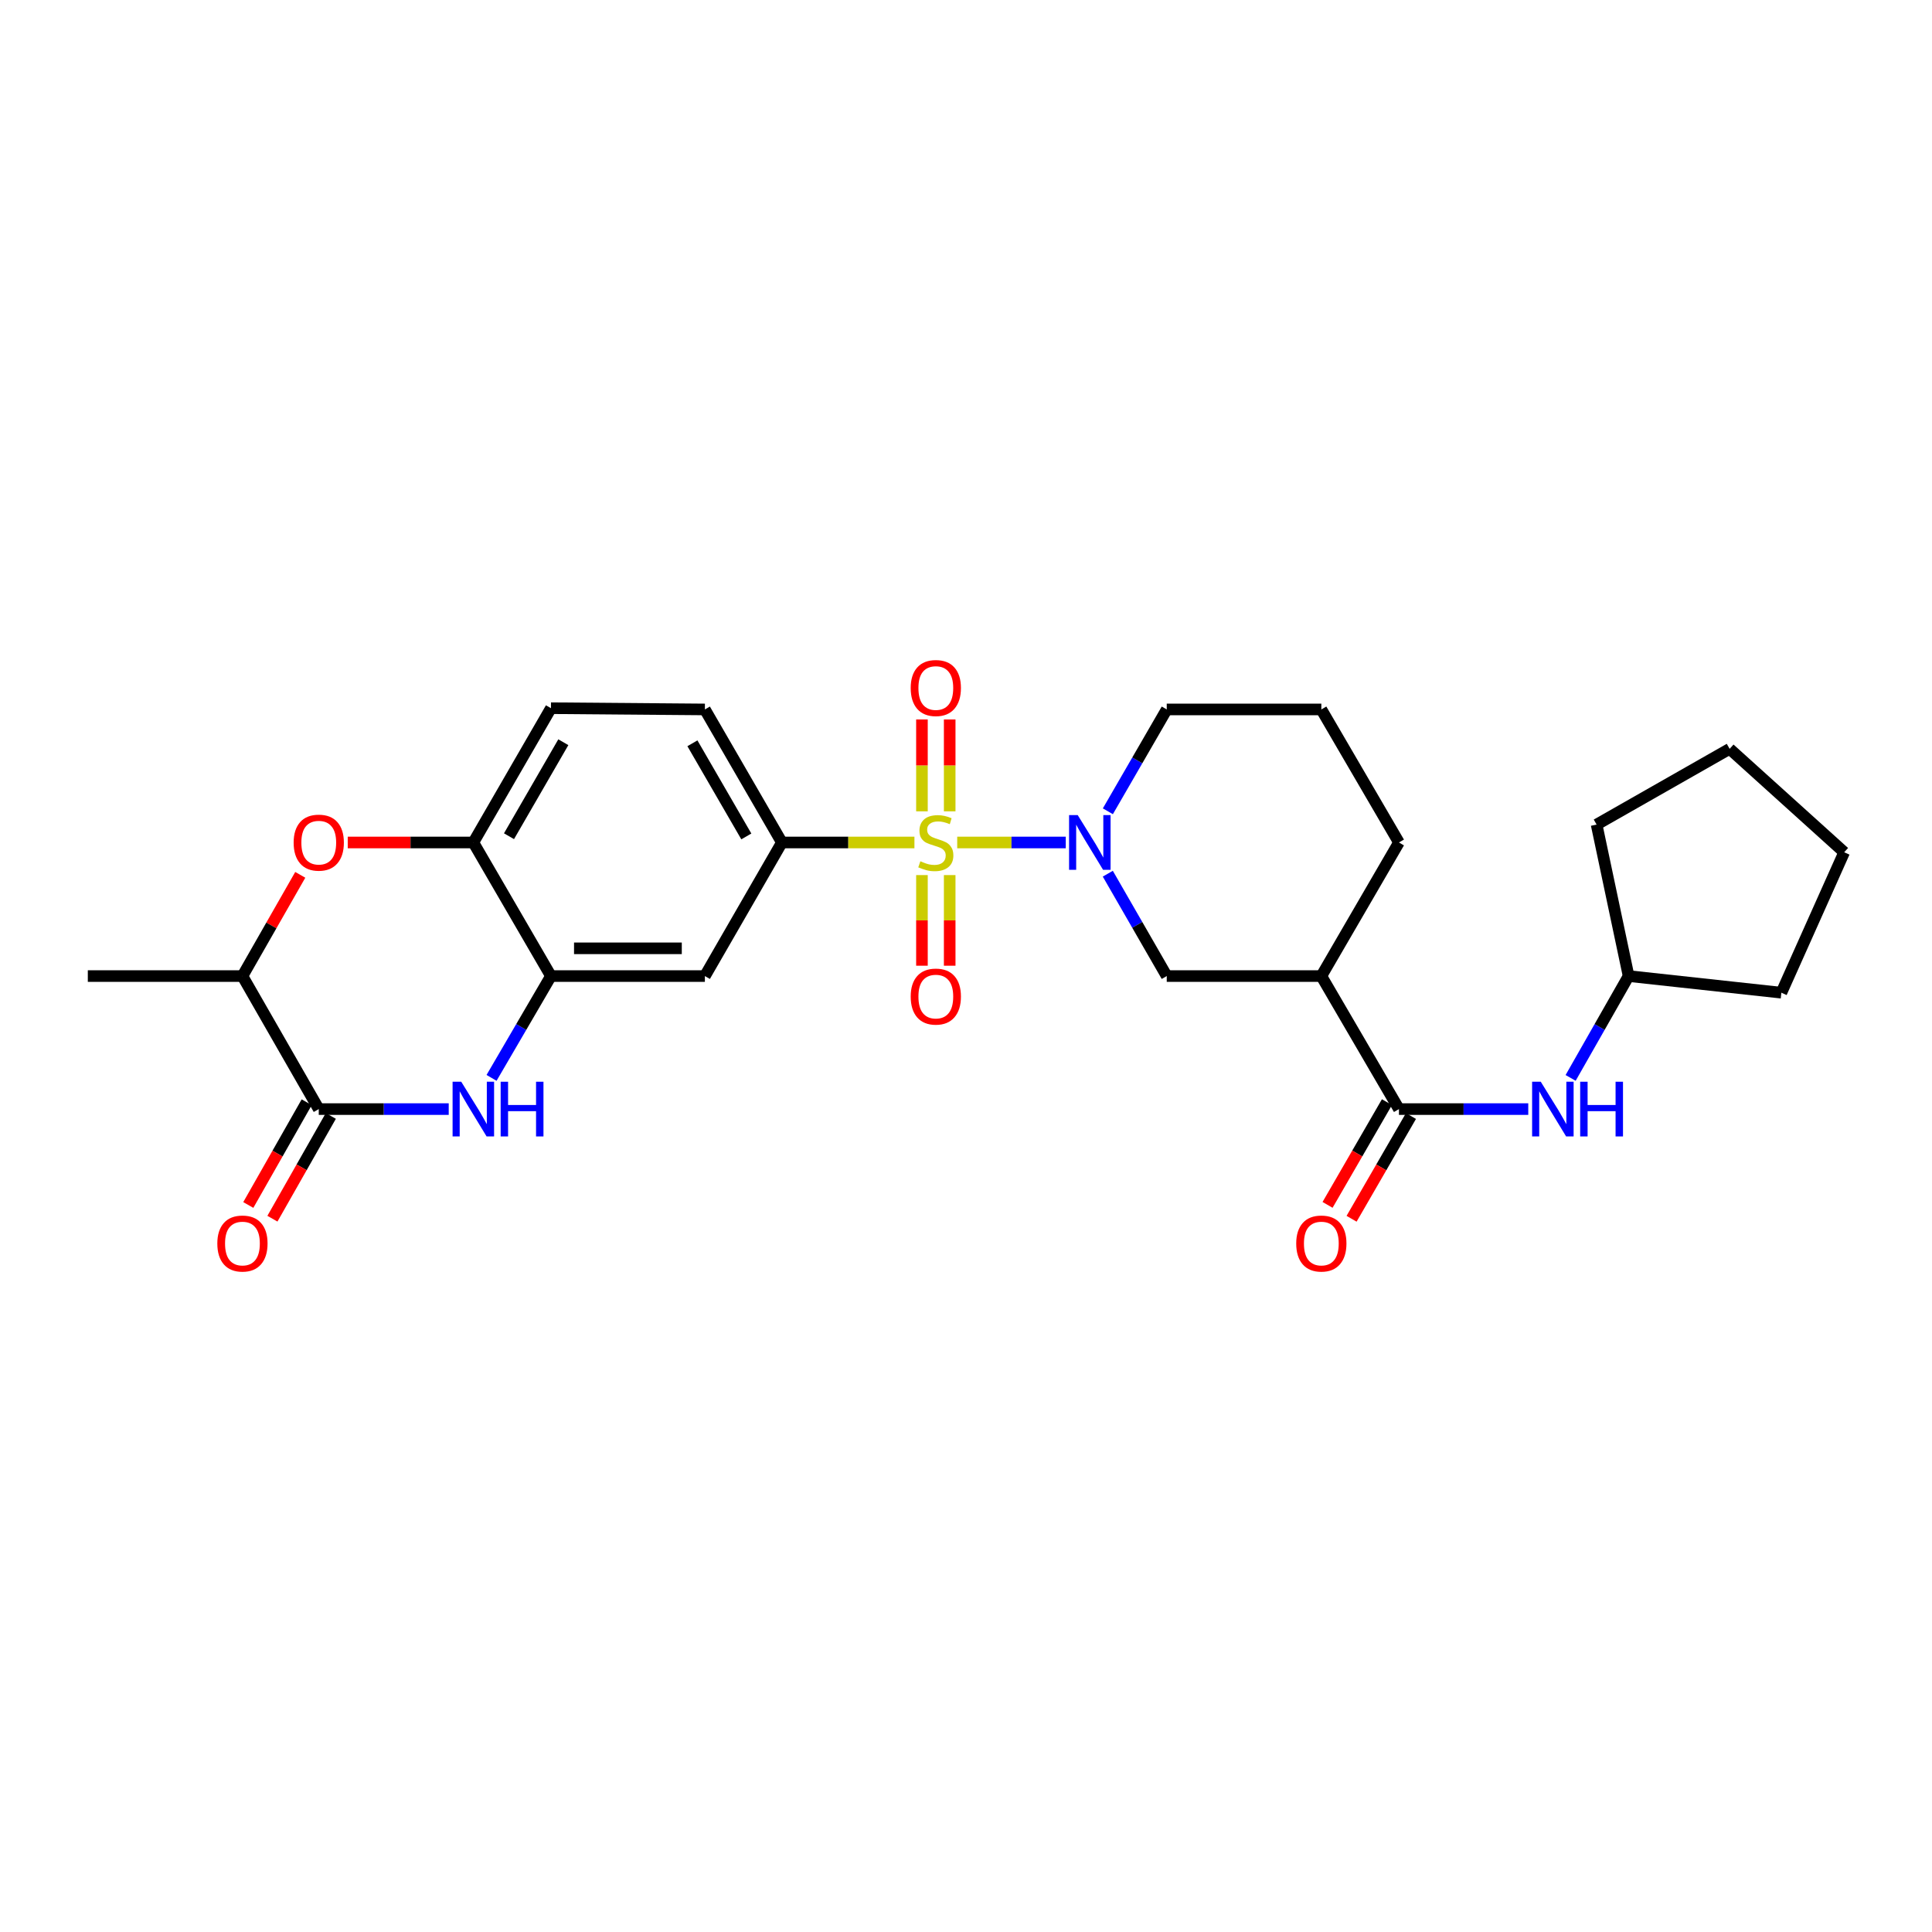<?xml version='1.0' encoding='iso-8859-1'?>
<svg version='1.1' baseProfile='full'
              xmlns='http://www.w3.org/2000/svg'
                      xmlns:rdkit='http://www.rdkit.org/xml'
                      xmlns:xlink='http://www.w3.org/1999/xlink'
                  xml:space='preserve'
width='1000px' height='1000px' viewBox='0 0 1000 1000'>
<!-- END OF HEADER -->
<rect style='opacity:1.0;fill:#FFFFFF;stroke:none' width='1000' height='1000' x='0' y='0'> </rect>
<path class='bond-0' d='M 495.451,436.067 L 523.543,436.067' style='fill:none;fill-rule:evenodd;stroke:#CCCC00;stroke-width:6px;stroke-linecap:butt;stroke-linejoin:miter;stroke-opacity:1' />
<path class='bond-0' d='M 523.543,436.067 L 551.636,436.067' style='fill:none;fill-rule:evenodd;stroke:#0000FF;stroke-width:6px;stroke-linecap:butt;stroke-linejoin:miter;stroke-opacity:1' />
<path class='bond-3' d='M 473.306,436.067 L 439.005,436.067' style='fill:none;fill-rule:evenodd;stroke:#CCCC00;stroke-width:6px;stroke-linecap:butt;stroke-linejoin:miter;stroke-opacity:1' />
<path class='bond-3' d='M 439.005,436.067 L 404.704,436.067' style='fill:none;fill-rule:evenodd;stroke:#000000;stroke-width:6px;stroke-linecap:butt;stroke-linejoin:miter;stroke-opacity:1' />
<path class='bond-13' d='M 491.559,419.947 L 491.559,396.17' style='fill:none;fill-rule:evenodd;stroke:#CCCC00;stroke-width:6px;stroke-linecap:butt;stroke-linejoin:miter;stroke-opacity:1' />
<path class='bond-13' d='M 491.559,396.17 L 491.559,372.392' style='fill:none;fill-rule:evenodd;stroke:#FF0000;stroke-width:6px;stroke-linecap:butt;stroke-linejoin:miter;stroke-opacity:1' />
<path class='bond-13' d='M 477.197,419.947 L 477.197,396.17' style='fill:none;fill-rule:evenodd;stroke:#CCCC00;stroke-width:6px;stroke-linecap:butt;stroke-linejoin:miter;stroke-opacity:1' />
<path class='bond-13' d='M 477.197,396.17 L 477.197,372.392' style='fill:none;fill-rule:evenodd;stroke:#FF0000;stroke-width:6px;stroke-linecap:butt;stroke-linejoin:miter;stroke-opacity:1' />
<path class='bond-14' d='M 477.197,452.939 L 477.197,476.395' style='fill:none;fill-rule:evenodd;stroke:#CCCC00;stroke-width:6px;stroke-linecap:butt;stroke-linejoin:miter;stroke-opacity:1' />
<path class='bond-14' d='M 477.197,476.395 L 477.197,499.851' style='fill:none;fill-rule:evenodd;stroke:#FF0000;stroke-width:6px;stroke-linecap:butt;stroke-linejoin:miter;stroke-opacity:1' />
<path class='bond-14' d='M 491.559,452.939 L 491.559,476.395' style='fill:none;fill-rule:evenodd;stroke:#CCCC00;stroke-width:6px;stroke-linecap:butt;stroke-linejoin:miter;stroke-opacity:1' />
<path class='bond-14' d='M 491.559,476.395 L 491.559,499.851' style='fill:none;fill-rule:evenodd;stroke:#FF0000;stroke-width:6px;stroke-linecap:butt;stroke-linejoin:miter;stroke-opacity:1' />
<path class='bond-9' d='M 573.394,452.222 L 588.649,478.716' style='fill:none;fill-rule:evenodd;stroke:#0000FF;stroke-width:6px;stroke-linecap:butt;stroke-linejoin:miter;stroke-opacity:1' />
<path class='bond-9' d='M 588.649,478.716 L 603.905,505.209' style='fill:none;fill-rule:evenodd;stroke:#000000;stroke-width:6px;stroke-linecap:butt;stroke-linejoin:miter;stroke-opacity:1' />
<path class='bond-19' d='M 573.428,419.919 L 588.666,393.562' style='fill:none;fill-rule:evenodd;stroke:#0000FF;stroke-width:6px;stroke-linecap:butt;stroke-linejoin:miter;stroke-opacity:1' />
<path class='bond-19' d='M 588.666,393.562 L 603.905,367.205' style='fill:none;fill-rule:evenodd;stroke:#000000;stroke-width:6px;stroke-linecap:butt;stroke-linejoin:miter;stroke-opacity:1' />
<path class='bond-1' d='M 254.422,557.911 L 269.796,531.56' style='fill:none;fill-rule:evenodd;stroke:#0000FF;stroke-width:6px;stroke-linecap:butt;stroke-linejoin:miter;stroke-opacity:1' />
<path class='bond-1' d='M 269.796,531.56 L 285.17,505.209' style='fill:none;fill-rule:evenodd;stroke:#000000;stroke-width:6px;stroke-linecap:butt;stroke-linejoin:miter;stroke-opacity:1' />
<path class='bond-2' d='M 232.258,574.064 L 198.623,574.064' style='fill:none;fill-rule:evenodd;stroke:#0000FF;stroke-width:6px;stroke-linecap:butt;stroke-linejoin:miter;stroke-opacity:1' />
<path class='bond-2' d='M 198.623,574.064 L 164.989,574.064' style='fill:none;fill-rule:evenodd;stroke:#000000;stroke-width:6px;stroke-linecap:butt;stroke-linejoin:miter;stroke-opacity:1' />
<path class='bond-15' d='M 158.746,570.516 L 143.633,597.107' style='fill:none;fill-rule:evenodd;stroke:#000000;stroke-width:6px;stroke-linecap:butt;stroke-linejoin:miter;stroke-opacity:1' />
<path class='bond-15' d='M 143.633,597.107 L 128.519,623.699' style='fill:none;fill-rule:evenodd;stroke:#FF0000;stroke-width:6px;stroke-linecap:butt;stroke-linejoin:miter;stroke-opacity:1' />
<path class='bond-15' d='M 171.232,577.612 L 156.118,604.204' style='fill:none;fill-rule:evenodd;stroke:#000000;stroke-width:6px;stroke-linecap:butt;stroke-linejoin:miter;stroke-opacity:1' />
<path class='bond-15' d='M 156.118,604.204 L 141.005,630.795' style='fill:none;fill-rule:evenodd;stroke:#FF0000;stroke-width:6px;stroke-linecap:butt;stroke-linejoin:miter;stroke-opacity:1' />
<path class='bond-30' d='M 164.989,574.064 L 125.487,505.209' style='fill:none;fill-rule:evenodd;stroke:#000000;stroke-width:6px;stroke-linecap:butt;stroke-linejoin:miter;stroke-opacity:1' />
<path class='bond-8' d='M 404.704,436.067 L 364.844,505.209' style='fill:none;fill-rule:evenodd;stroke:#000000;stroke-width:6px;stroke-linecap:butt;stroke-linejoin:miter;stroke-opacity:1' />
<path class='bond-17' d='M 404.704,436.067 L 364.844,367.205' style='fill:none;fill-rule:evenodd;stroke:#000000;stroke-width:6px;stroke-linecap:butt;stroke-linejoin:miter;stroke-opacity:1' />
<path class='bond-17' d='M 386.296,432.933 L 358.393,384.729' style='fill:none;fill-rule:evenodd;stroke:#000000;stroke-width:6px;stroke-linecap:butt;stroke-linejoin:miter;stroke-opacity:1' />
<path class='bond-4' d='M 285.17,505.209 L 364.844,505.209' style='fill:none;fill-rule:evenodd;stroke:#000000;stroke-width:6px;stroke-linecap:butt;stroke-linejoin:miter;stroke-opacity:1' />
<path class='bond-4' d='M 297.121,490.848 L 352.892,490.848' style='fill:none;fill-rule:evenodd;stroke:#000000;stroke-width:6px;stroke-linecap:butt;stroke-linejoin:miter;stroke-opacity:1' />
<path class='bond-28' d='M 285.17,505.209 L 244.998,436.067' style='fill:none;fill-rule:evenodd;stroke:#000000;stroke-width:6px;stroke-linecap:butt;stroke-linejoin:miter;stroke-opacity:1' />
<path class='bond-5' d='M 724.093,574.064 L 683.921,505.209' style='fill:none;fill-rule:evenodd;stroke:#000000;stroke-width:6px;stroke-linecap:butt;stroke-linejoin:miter;stroke-opacity:1' />
<path class='bond-12' d='M 724.093,574.064 L 757.56,574.064' style='fill:none;fill-rule:evenodd;stroke:#000000;stroke-width:6px;stroke-linecap:butt;stroke-linejoin:miter;stroke-opacity:1' />
<path class='bond-12' d='M 757.56,574.064 L 791.027,574.064' style='fill:none;fill-rule:evenodd;stroke:#0000FF;stroke-width:6px;stroke-linecap:butt;stroke-linejoin:miter;stroke-opacity:1' />
<path class='bond-16' d='M 717.876,570.471 L 702.509,597.058' style='fill:none;fill-rule:evenodd;stroke:#000000;stroke-width:6px;stroke-linecap:butt;stroke-linejoin:miter;stroke-opacity:1' />
<path class='bond-16' d='M 702.509,597.058 L 687.141,623.645' style='fill:none;fill-rule:evenodd;stroke:#FF0000;stroke-width:6px;stroke-linecap:butt;stroke-linejoin:miter;stroke-opacity:1' />
<path class='bond-16' d='M 730.31,577.658 L 714.943,604.245' style='fill:none;fill-rule:evenodd;stroke:#000000;stroke-width:6px;stroke-linecap:butt;stroke-linejoin:miter;stroke-opacity:1' />
<path class='bond-16' d='M 714.943,604.245 L 699.575,630.832' style='fill:none;fill-rule:evenodd;stroke:#FF0000;stroke-width:6px;stroke-linecap:butt;stroke-linejoin:miter;stroke-opacity:1' />
<path class='bond-6' d='M 179.989,436.067 L 212.494,436.067' style='fill:none;fill-rule:evenodd;stroke:#FF0000;stroke-width:6px;stroke-linecap:butt;stroke-linejoin:miter;stroke-opacity:1' />
<path class='bond-6' d='M 212.494,436.067 L 244.998,436.067' style='fill:none;fill-rule:evenodd;stroke:#000000;stroke-width:6px;stroke-linecap:butt;stroke-linejoin:miter;stroke-opacity:1' />
<path class='bond-11' d='M 155.419,452.818 L 140.453,479.014' style='fill:none;fill-rule:evenodd;stroke:#FF0000;stroke-width:6px;stroke-linecap:butt;stroke-linejoin:miter;stroke-opacity:1' />
<path class='bond-11' d='M 140.453,479.014 L 125.487,505.209' style='fill:none;fill-rule:evenodd;stroke:#000000;stroke-width:6px;stroke-linecap:butt;stroke-linejoin:miter;stroke-opacity:1' />
<path class='bond-7' d='M 683.921,505.209 L 603.905,505.209' style='fill:none;fill-rule:evenodd;stroke:#000000;stroke-width:6px;stroke-linecap:butt;stroke-linejoin:miter;stroke-opacity:1' />
<path class='bond-29' d='M 683.921,505.209 L 724.093,436.067' style='fill:none;fill-rule:evenodd;stroke:#000000;stroke-width:6px;stroke-linecap:butt;stroke-linejoin:miter;stroke-opacity:1' />
<path class='bond-10' d='M 244.998,436.067 L 285.17,366.558' style='fill:none;fill-rule:evenodd;stroke:#000000;stroke-width:6px;stroke-linecap:butt;stroke-linejoin:miter;stroke-opacity:1' />
<path class='bond-10' d='M 263.458,432.827 L 291.578,384.171' style='fill:none;fill-rule:evenodd;stroke:#000000;stroke-width:6px;stroke-linecap:butt;stroke-linejoin:miter;stroke-opacity:1' />
<path class='bond-23' d='M 125.487,505.209 L 45.455,505.209' style='fill:none;fill-rule:evenodd;stroke:#000000;stroke-width:6px;stroke-linecap:butt;stroke-linejoin:miter;stroke-opacity:1' />
<path class='bond-20' d='M 812.95,557.923 L 827.958,531.566' style='fill:none;fill-rule:evenodd;stroke:#0000FF;stroke-width:6px;stroke-linecap:butt;stroke-linejoin:miter;stroke-opacity:1' />
<path class='bond-20' d='M 827.958,531.566 L 842.966,505.209' style='fill:none;fill-rule:evenodd;stroke:#000000;stroke-width:6px;stroke-linecap:butt;stroke-linejoin:miter;stroke-opacity:1' />
<path class='bond-18' d='M 364.844,367.205 L 285.17,366.558' style='fill:none;fill-rule:evenodd;stroke:#000000;stroke-width:6px;stroke-linecap:butt;stroke-linejoin:miter;stroke-opacity:1' />
<path class='bond-22' d='M 603.905,367.205 L 683.921,367.205' style='fill:none;fill-rule:evenodd;stroke:#000000;stroke-width:6px;stroke-linecap:butt;stroke-linejoin:miter;stroke-opacity:1' />
<path class='bond-24' d='M 842.966,505.209 L 922.033,513.818' style='fill:none;fill-rule:evenodd;stroke:#000000;stroke-width:6px;stroke-linecap:butt;stroke-linejoin:miter;stroke-opacity:1' />
<path class='bond-25' d='M 842.966,505.209 L 826.402,426.804' style='fill:none;fill-rule:evenodd;stroke:#000000;stroke-width:6px;stroke-linecap:butt;stroke-linejoin:miter;stroke-opacity:1' />
<path class='bond-21' d='M 724.093,436.067 L 683.921,367.205' style='fill:none;fill-rule:evenodd;stroke:#000000;stroke-width:6px;stroke-linecap:butt;stroke-linejoin:miter;stroke-opacity:1' />
<path class='bond-26' d='M 922.033,513.818 L 954.545,441.134' style='fill:none;fill-rule:evenodd;stroke:#000000;stroke-width:6px;stroke-linecap:butt;stroke-linejoin:miter;stroke-opacity:1' />
<path class='bond-27' d='M 826.402,426.804 L 895.257,387.598' style='fill:none;fill-rule:evenodd;stroke:#000000;stroke-width:6px;stroke-linecap:butt;stroke-linejoin:miter;stroke-opacity:1' />
<path class='bond-31' d='M 954.545,441.134 L 895.257,387.598' style='fill:none;fill-rule:evenodd;stroke:#000000;stroke-width:6px;stroke-linecap:butt;stroke-linejoin:miter;stroke-opacity:1' />
<path  class='atom-0' d='M 476.378 445.787
Q 476.698 445.907, 478.018 446.467
Q 479.338 447.027, 480.778 447.387
Q 482.258 447.707, 483.698 447.707
Q 486.378 447.707, 487.938 446.427
Q 489.498 445.107, 489.498 442.827
Q 489.498 441.267, 488.698 440.307
Q 487.938 439.347, 486.738 438.827
Q 485.538 438.307, 483.538 437.707
Q 481.018 436.947, 479.498 436.227
Q 478.018 435.507, 476.938 433.987
Q 475.898 432.467, 475.898 429.907
Q 475.898 426.347, 478.298 424.147
Q 480.738 421.947, 485.538 421.947
Q 488.818 421.947, 492.538 423.507
L 491.618 426.587
Q 488.218 425.187, 485.658 425.187
Q 482.898 425.187, 481.378 426.347
Q 479.858 427.467, 479.898 429.427
Q 479.898 430.947, 480.658 431.867
Q 481.458 432.787, 482.578 433.307
Q 483.738 433.827, 485.658 434.427
Q 488.218 435.227, 489.738 436.027
Q 491.258 436.827, 492.338 438.467
Q 493.458 440.067, 493.458 442.827
Q 493.458 446.747, 490.818 448.867
Q 488.218 450.947, 483.858 450.947
Q 481.338 450.947, 479.418 450.387
Q 477.538 449.867, 475.298 448.947
L 476.378 445.787
' fill='#CCCC00'/>
<path  class='atom-1' d='M 557.832 421.907
L 567.112 436.907
Q 568.032 438.387, 569.512 441.067
Q 570.992 443.747, 571.072 443.907
L 571.072 421.907
L 574.832 421.907
L 574.832 450.227
L 570.952 450.227
L 560.992 433.827
Q 559.832 431.907, 558.592 429.707
Q 557.392 427.507, 557.032 426.827
L 557.032 450.227
L 553.352 450.227
L 553.352 421.907
L 557.832 421.907
' fill='#0000FF'/>
<path  class='atom-2' d='M 238.738 559.904
L 248.018 574.904
Q 248.938 576.384, 250.418 579.064
Q 251.898 581.744, 251.978 581.904
L 251.978 559.904
L 255.738 559.904
L 255.738 588.224
L 251.858 588.224
L 241.898 571.824
Q 240.738 569.904, 239.498 567.704
Q 238.298 565.504, 237.938 564.824
L 237.938 588.224
L 234.258 588.224
L 234.258 559.904
L 238.738 559.904
' fill='#0000FF'/>
<path  class='atom-2' d='M 259.138 559.904
L 262.978 559.904
L 262.978 571.944
L 277.458 571.944
L 277.458 559.904
L 281.298 559.904
L 281.298 588.224
L 277.458 588.224
L 277.458 575.144
L 262.978 575.144
L 262.978 588.224
L 259.138 588.224
L 259.138 559.904
' fill='#0000FF'/>
<path  class='atom-7' d='M 151.989 436.147
Q 151.989 429.347, 155.349 425.547
Q 158.709 421.747, 164.989 421.747
Q 171.269 421.747, 174.629 425.547
Q 177.989 429.347, 177.989 436.147
Q 177.989 443.027, 174.589 446.947
Q 171.189 450.827, 164.989 450.827
Q 158.749 450.827, 155.349 446.947
Q 151.989 443.067, 151.989 436.147
M 164.989 447.627
Q 169.309 447.627, 171.629 444.747
Q 173.989 441.827, 173.989 436.147
Q 173.989 430.587, 171.629 427.787
Q 169.309 424.947, 164.989 424.947
Q 160.669 424.947, 158.309 427.747
Q 155.989 430.547, 155.989 436.147
Q 155.989 441.867, 158.309 444.747
Q 160.669 447.627, 164.989 447.627
' fill='#FF0000'/>
<path  class='atom-13' d='M 797.499 559.904
L 806.779 574.904
Q 807.699 576.384, 809.179 579.064
Q 810.659 581.744, 810.739 581.904
L 810.739 559.904
L 814.499 559.904
L 814.499 588.224
L 810.619 588.224
L 800.659 571.824
Q 799.499 569.904, 798.259 567.704
Q 797.059 565.504, 796.699 564.824
L 796.699 588.224
L 793.019 588.224
L 793.019 559.904
L 797.499 559.904
' fill='#0000FF'/>
<path  class='atom-13' d='M 817.899 559.904
L 821.739 559.904
L 821.739 571.944
L 836.219 571.944
L 836.219 559.904
L 840.059 559.904
L 840.059 588.224
L 836.219 588.224
L 836.219 575.144
L 821.739 575.144
L 821.739 588.224
L 817.899 588.224
L 817.899 559.904
' fill='#0000FF'/>
<path  class='atom-14' d='M 471.378 356.115
Q 471.378 349.315, 474.738 345.515
Q 478.098 341.715, 484.378 341.715
Q 490.658 341.715, 494.018 345.515
Q 497.378 349.315, 497.378 356.115
Q 497.378 362.995, 493.978 366.915
Q 490.578 370.795, 484.378 370.795
Q 478.138 370.795, 474.738 366.915
Q 471.378 363.035, 471.378 356.115
M 484.378 367.595
Q 488.698 367.595, 491.018 364.715
Q 493.378 361.795, 493.378 356.115
Q 493.378 350.555, 491.018 347.755
Q 488.698 344.915, 484.378 344.915
Q 480.058 344.915, 477.698 347.715
Q 475.378 350.515, 475.378 356.115
Q 475.378 361.835, 477.698 364.715
Q 480.058 367.595, 484.378 367.595
' fill='#FF0000'/>
<path  class='atom-15' d='M 471.378 515.821
Q 471.378 509.021, 474.738 505.221
Q 478.098 501.421, 484.378 501.421
Q 490.658 501.421, 494.018 505.221
Q 497.378 509.021, 497.378 515.821
Q 497.378 522.701, 493.978 526.621
Q 490.578 530.501, 484.378 530.501
Q 478.138 530.501, 474.738 526.621
Q 471.378 522.741, 471.378 515.821
M 484.378 527.301
Q 488.698 527.301, 491.018 524.421
Q 493.378 521.501, 493.378 515.821
Q 493.378 510.261, 491.018 507.461
Q 488.698 504.621, 484.378 504.621
Q 480.058 504.621, 477.698 507.421
Q 475.378 510.221, 475.378 515.821
Q 475.378 521.541, 477.698 524.421
Q 480.058 527.301, 484.378 527.301
' fill='#FF0000'/>
<path  class='atom-16' d='M 112.487 643.645
Q 112.487 636.845, 115.847 633.045
Q 119.207 629.245, 125.487 629.245
Q 131.767 629.245, 135.127 633.045
Q 138.487 636.845, 138.487 643.645
Q 138.487 650.525, 135.087 654.445
Q 131.687 658.325, 125.487 658.325
Q 119.247 658.325, 115.847 654.445
Q 112.487 650.565, 112.487 643.645
M 125.487 655.125
Q 129.807 655.125, 132.127 652.245
Q 134.487 649.325, 134.487 643.645
Q 134.487 638.085, 132.127 635.285
Q 129.807 632.445, 125.487 632.445
Q 121.167 632.445, 118.807 635.245
Q 116.487 638.045, 116.487 643.645
Q 116.487 649.365, 118.807 652.245
Q 121.167 655.125, 125.487 655.125
' fill='#FF0000'/>
<path  class='atom-17' d='M 670.921 643.645
Q 670.921 636.845, 674.281 633.045
Q 677.641 629.245, 683.921 629.245
Q 690.201 629.245, 693.561 633.045
Q 696.921 636.845, 696.921 643.645
Q 696.921 650.525, 693.521 654.445
Q 690.121 658.325, 683.921 658.325
Q 677.681 658.325, 674.281 654.445
Q 670.921 650.565, 670.921 643.645
M 683.921 655.125
Q 688.241 655.125, 690.561 652.245
Q 692.921 649.325, 692.921 643.645
Q 692.921 638.085, 690.561 635.285
Q 688.241 632.445, 683.921 632.445
Q 679.601 632.445, 677.241 635.245
Q 674.921 638.045, 674.921 643.645
Q 674.921 649.365, 677.241 652.245
Q 679.601 655.125, 683.921 655.125
' fill='#FF0000'/>
</svg>
